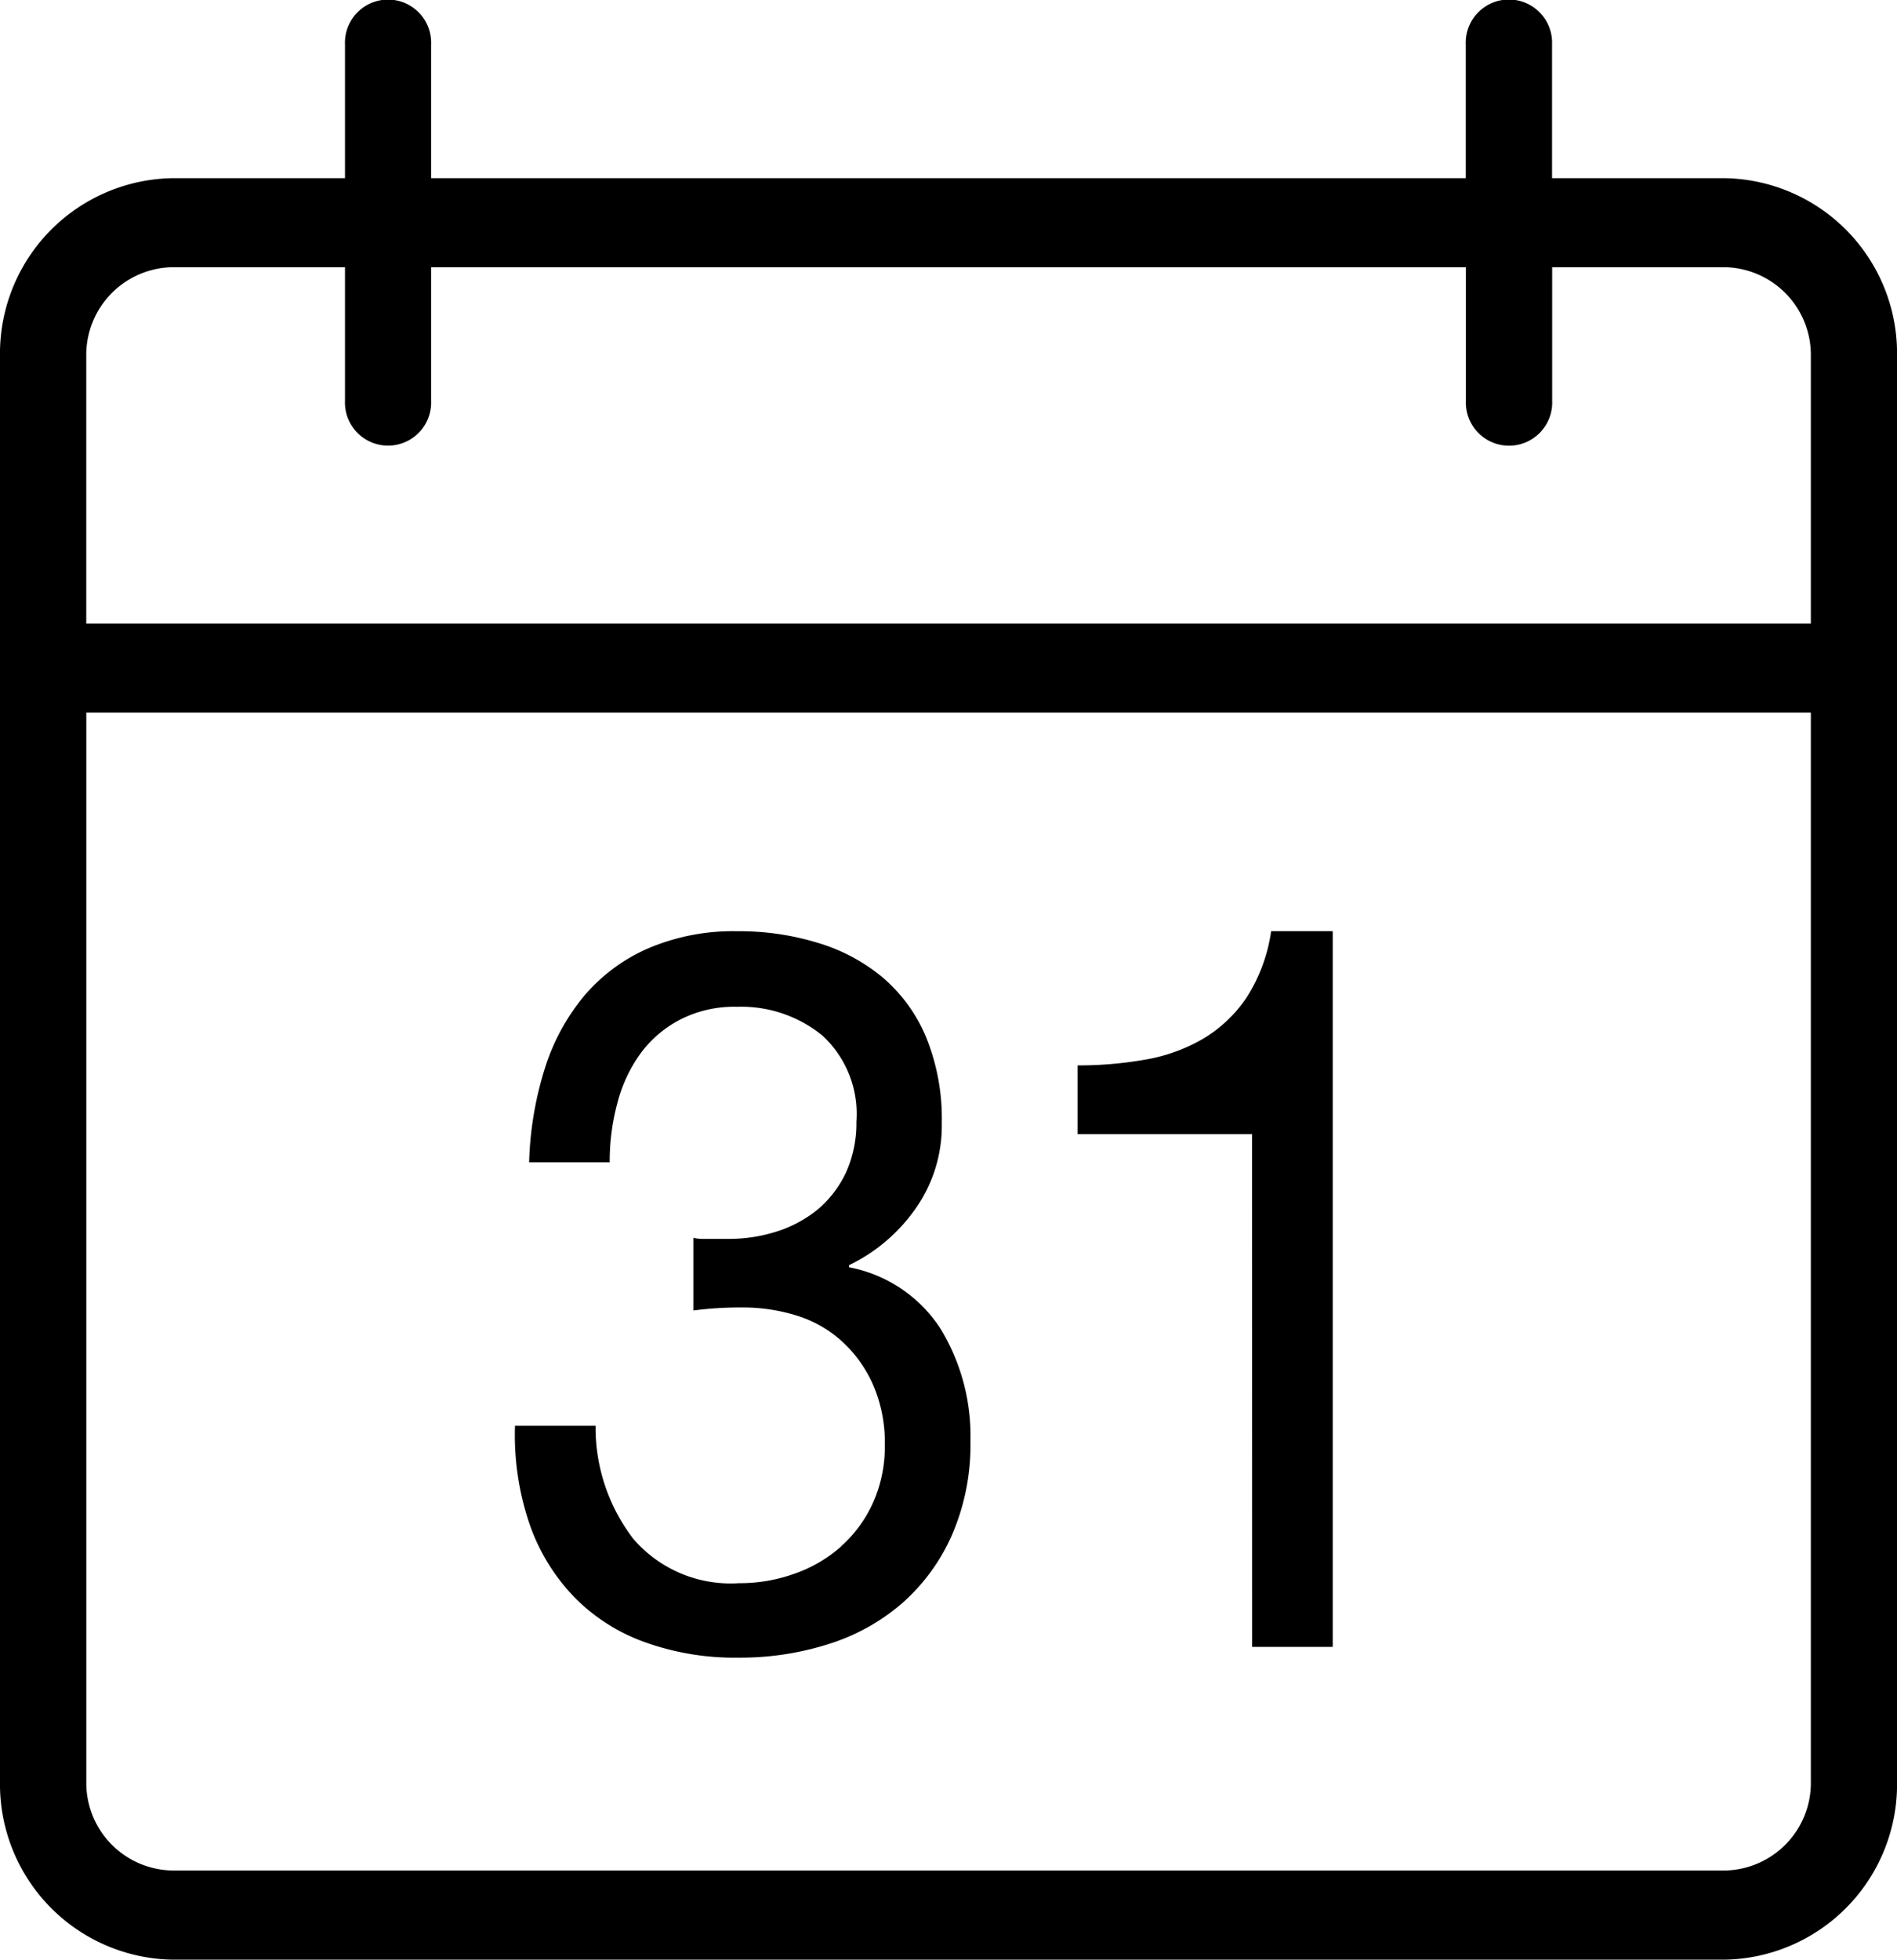 <svg xmlns="http://www.w3.org/2000/svg" width="50.357" height="52" viewBox="0 0 50.357 52">
  <path id="Trazado_423" data-name="Trazado 423" d="M45.78,4.728H41.2V1.181a1.146,1.146,0,1,0-2.29,0V4.728H11.444V1.181a1.144,1.144,0,1,0-2.286,0V4.728H4.581A4.654,4.654,0,0,0,0,9.456V47.272A4.657,4.657,0,0,0,4.581,52h41.2a4.654,4.654,0,0,0,4.577-4.728V9.456A4.651,4.651,0,0,0,45.78,4.728m2.29,42.544a2.325,2.325,0,0,1-2.29,2.362H4.581a2.325,2.325,0,0,1-2.29-2.362V18.908H48.07Zm0-30.726H2.29V9.456A2.329,2.329,0,0,1,4.581,7.09H9.158v3.543a1.144,1.144,0,1,0,2.286,0V7.09H38.913v3.543a1.146,1.146,0,1,0,2.29,0V7.09H45.78a2.329,2.329,0,0,1,2.29,2.366ZM33.239,43.7h2.139V24.708H33.743a4.406,4.406,0,0,1-.656,1.769,3.643,3.643,0,0,1-1.173,1.1,4.6,4.6,0,0,1-1.547.546,10.127,10.127,0,0,1-1.761.147v1.824h4.631ZM22.333,41.031a3.68,3.68,0,0,1-1.231.723,4.292,4.292,0,0,1-1.488.256,3.406,3.406,0,0,1-2.795-1.168,4.847,4.847,0,0,1-1.009-3.009H13.671a7.324,7.324,0,0,0,.391,2.622,5.266,5.266,0,0,0,1.2,1.942,4.952,4.952,0,0,0,1.887,1.189,7.05,7.05,0,0,0,2.467.4,7.722,7.722,0,0,0,2.379-.361,5.48,5.48,0,0,0,1.954-1.084,5.2,5.2,0,0,0,1.32-1.807,6,6,0,0,0,.492-2.5,5.465,5.465,0,0,0-.794-2.976,3.717,3.717,0,0,0-2.429-1.631v-.055a4.588,4.588,0,0,0,1.765-1.5A3.81,3.81,0,0,0,25,29.8a5.725,5.725,0,0,0-.416-2.278,4.2,4.2,0,0,0-1.143-1.576,4.829,4.829,0,0,0-1.723-.925,7.13,7.13,0,0,0-2.156-.311,5.749,5.749,0,0,0-2.354.454,4.669,4.669,0,0,0-1.7,1.261,5.644,5.644,0,0,0-1.046,1.929,9.112,9.112,0,0,0-.416,2.488h2.139a5.9,5.9,0,0,1,.206-1.58,3.889,3.889,0,0,1,.614-1.311,3.046,3.046,0,0,1,1.059-.9,3.143,3.143,0,0,1,1.5-.336,3.408,3.408,0,0,1,2.269.765,2.826,2.826,0,0,1,.9,2.286,3.184,3.184,0,0,1-.273,1.341,2.911,2.911,0,0,1-.744.979,3.3,3.3,0,0,1-1.084.588,4.157,4.157,0,0,1-1.3.2h-.7a.91.91,0,0,1-.227-.029v1.929a9.495,9.495,0,0,1,1.282-.08,4.8,4.8,0,0,1,1.5.227,3.176,3.176,0,0,1,1.194.7,3.422,3.422,0,0,1,.807,1.152,3.835,3.835,0,0,1,.3,1.568,3.633,3.633,0,0,1-.315,1.538,3.44,3.44,0,0,1-.845,1.152" fill-rule="evenodd"/>
</svg>
